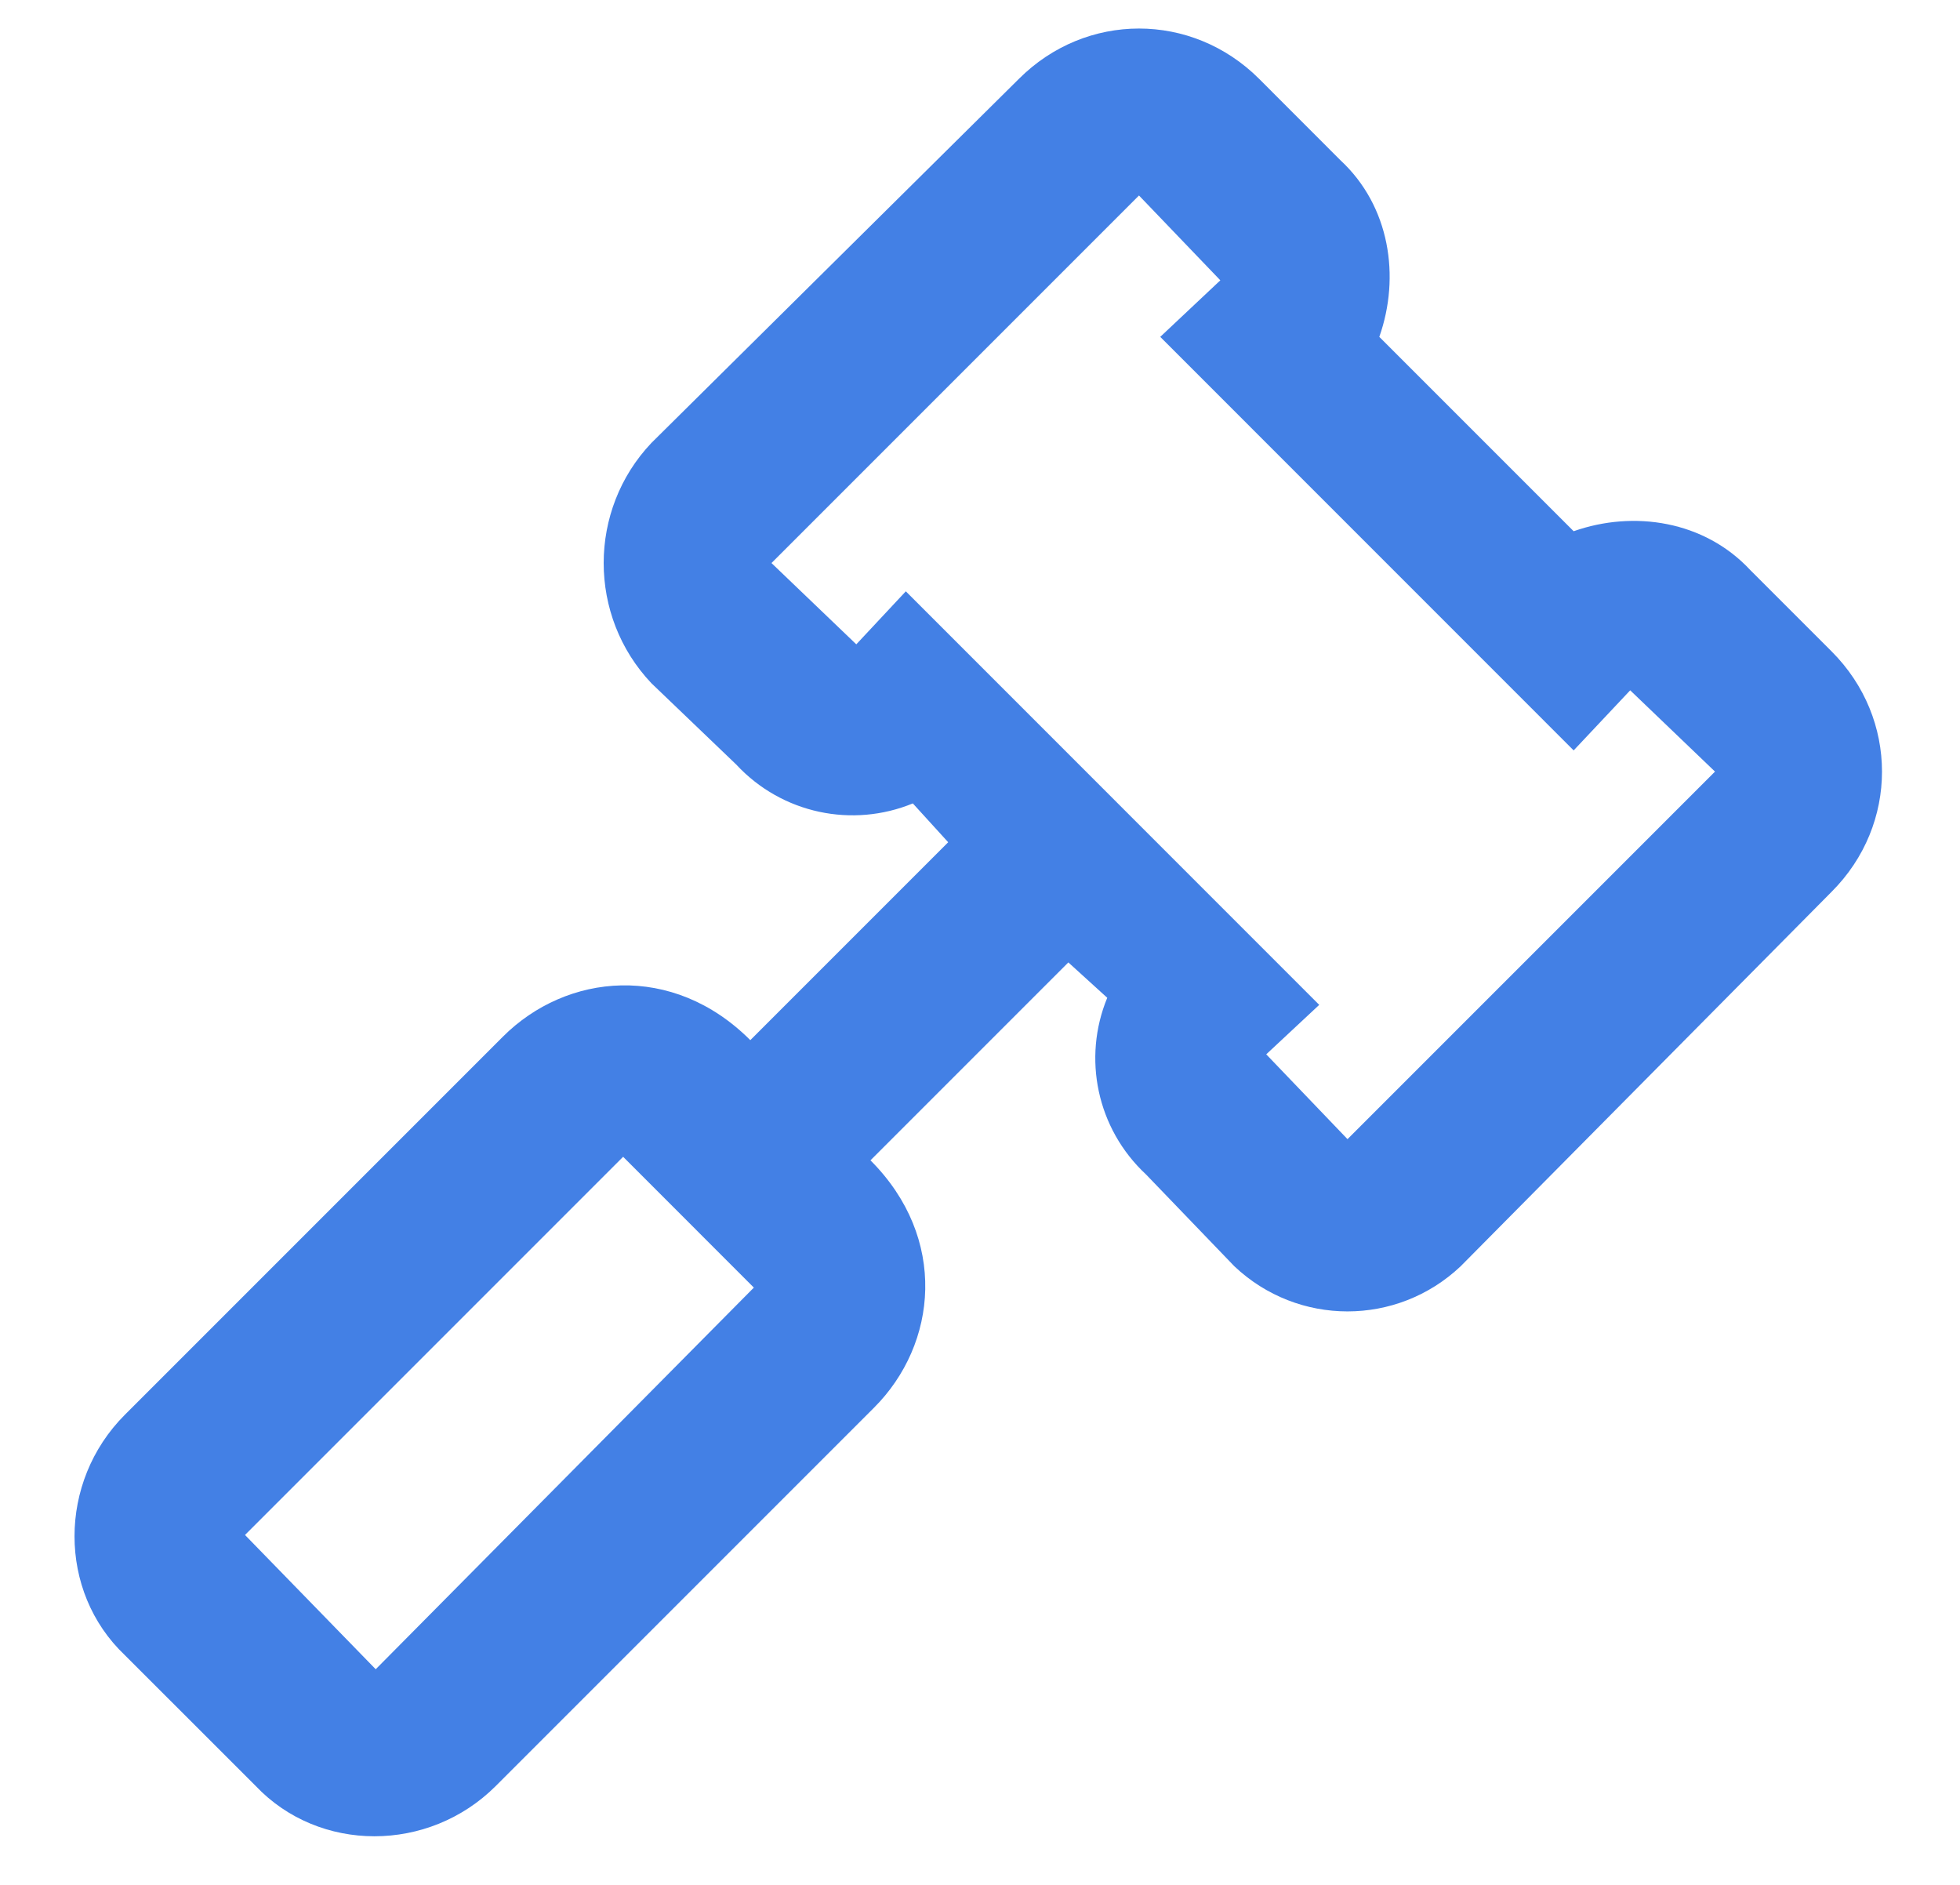 <svg width="26" height="25" viewBox="0 0 26 25" fill="none" xmlns="http://www.w3.org/2000/svg">
<path d="M24.297 8.64L23.219 7.562C22.609 6.906 21.672 6.765 20.875 7.046L18.297 4.468C18.578 3.671 18.438 2.734 17.781 2.125L16.703 1.046C15.812 0.156 14.406 0.156 13.516 1.046L8.641 5.875C7.797 6.765 7.797 8.171 8.641 9.062L9.766 10.14C10.375 10.796 11.312 10.984 12.109 10.656L12.578 11.171L9.953 13.796C8.922 12.765 7.516 12.906 6.672 13.749L1.656 18.765C0.766 19.656 0.766 21.109 1.656 21.953L3.391 23.687C4.234 24.578 5.688 24.578 6.578 23.687L11.594 18.671C12.438 17.828 12.578 16.421 11.547 15.39L14.172 12.765L14.688 13.234C14.359 14.031 14.547 14.968 15.203 15.578L16.375 16.796C17.219 17.593 18.531 17.593 19.375 16.796L24.297 11.828C25.188 10.937 25.188 9.531 24.297 8.64ZM4.984 22.14L3.25 20.359L8.266 15.343L10 17.078L4.984 22.14ZM17.875 15.109L16.797 13.984L17.5 13.328L12.016 7.843L11.359 8.546L10.234 7.468L15.109 2.593L16.188 3.718L15.391 4.468L20.875 9.953L21.625 9.156L22.75 10.234L17.875 15.109Z" fill="#4380E5"/>
</svg>
